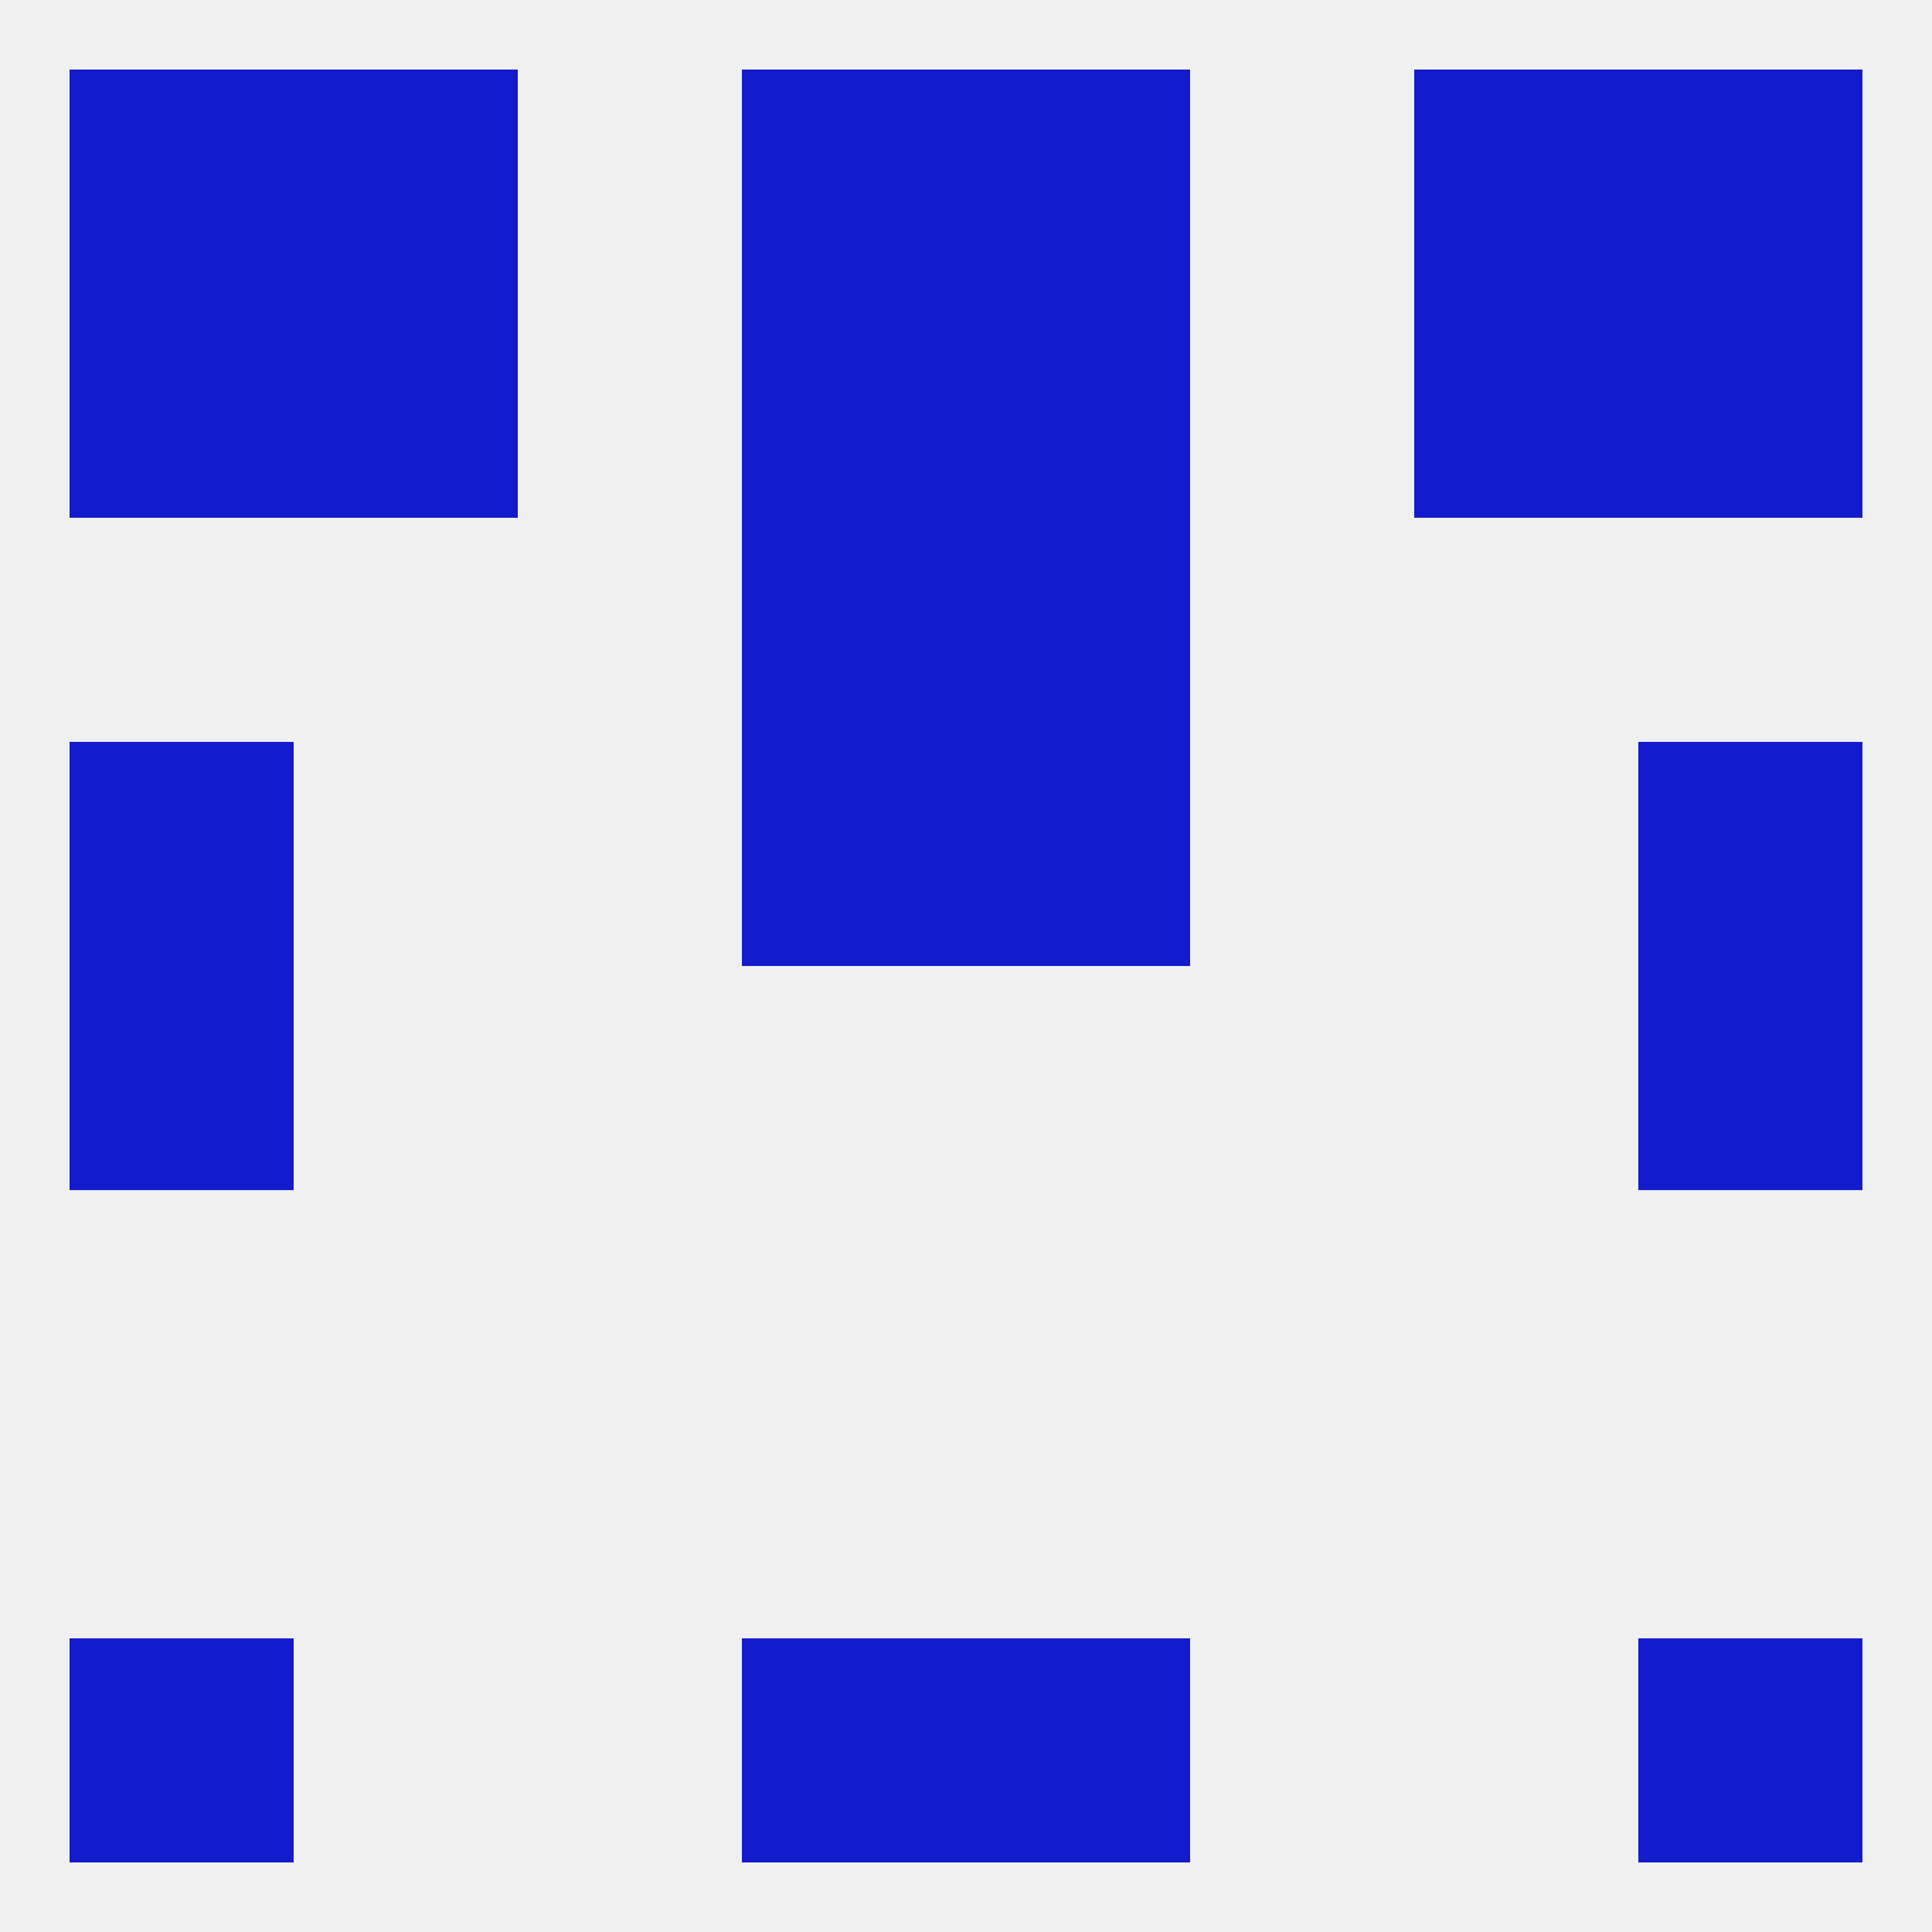 
<!--   <?xml version="1.0"?> -->
<svg version="1.1" baseprofile="full" xmlns="http://www.w3.org/2000/svg" xmlns:xlink="http://www.w3.org/1999/xlink" xmlns:ev="http://www.w3.org/2001/xml-events" width="250" height="250" viewBox="0 0 250 250" >
	<rect width="100%" height="100%" fill="rgba(240,240,240,255)"/>

	<rect x="96" y="9" width="29" height="29" fill="rgba(19,28,205,255)"/>
	<rect x="125" y="9" width="29" height="29" fill="rgba(19,28,205,255)"/>
	<rect x="9" y="9" width="29" height="29" fill="rgba(19,28,205,255)"/>
	<rect x="212" y="9" width="29" height="29" fill="rgba(19,28,205,255)"/>
	<rect x="38" y="9" width="29" height="29" fill="rgba(19,28,205,255)"/>
	<rect x="183" y="9" width="29" height="29" fill="rgba(19,28,205,255)"/>
	<rect x="9" y="212" width="29" height="29" fill="rgba(19,28,205,255)"/>
	<rect x="212" y="212" width="29" height="29" fill="rgba(19,28,205,255)"/>
	<rect x="96" y="212" width="29" height="29" fill="rgba(19,28,205,255)"/>
	<rect x="125" y="212" width="29" height="29" fill="rgba(19,28,205,255)"/>
	<rect x="9" y="125" width="29" height="29" fill="rgba(19,28,205,255)"/>
	<rect x="212" y="125" width="29" height="29" fill="rgba(19,28,205,255)"/>
	<rect x="9" y="96" width="29" height="29" fill="rgba(19,28,205,255)"/>
	<rect x="212" y="96" width="29" height="29" fill="rgba(19,28,205,255)"/>
	<rect x="96" y="96" width="29" height="29" fill="rgba(19,28,205,255)"/>
	<rect x="125" y="96" width="29" height="29" fill="rgba(19,28,205,255)"/>
	<rect x="125" y="67" width="29" height="29" fill="rgba(19,28,205,255)"/>
	<rect x="96" y="67" width="29" height="29" fill="rgba(19,28,205,255)"/>
	<rect x="183" y="38" width="29" height="29" fill="rgba(19,28,205,255)"/>
	<rect x="9" y="38" width="29" height="29" fill="rgba(19,28,205,255)"/>
	<rect x="212" y="38" width="29" height="29" fill="rgba(19,28,205,255)"/>
	<rect x="96" y="38" width="29" height="29" fill="rgba(19,28,205,255)"/>
	<rect x="125" y="38" width="29" height="29" fill="rgba(19,28,205,255)"/>
	<rect x="38" y="38" width="29" height="29" fill="rgba(19,28,205,255)"/>
</svg>